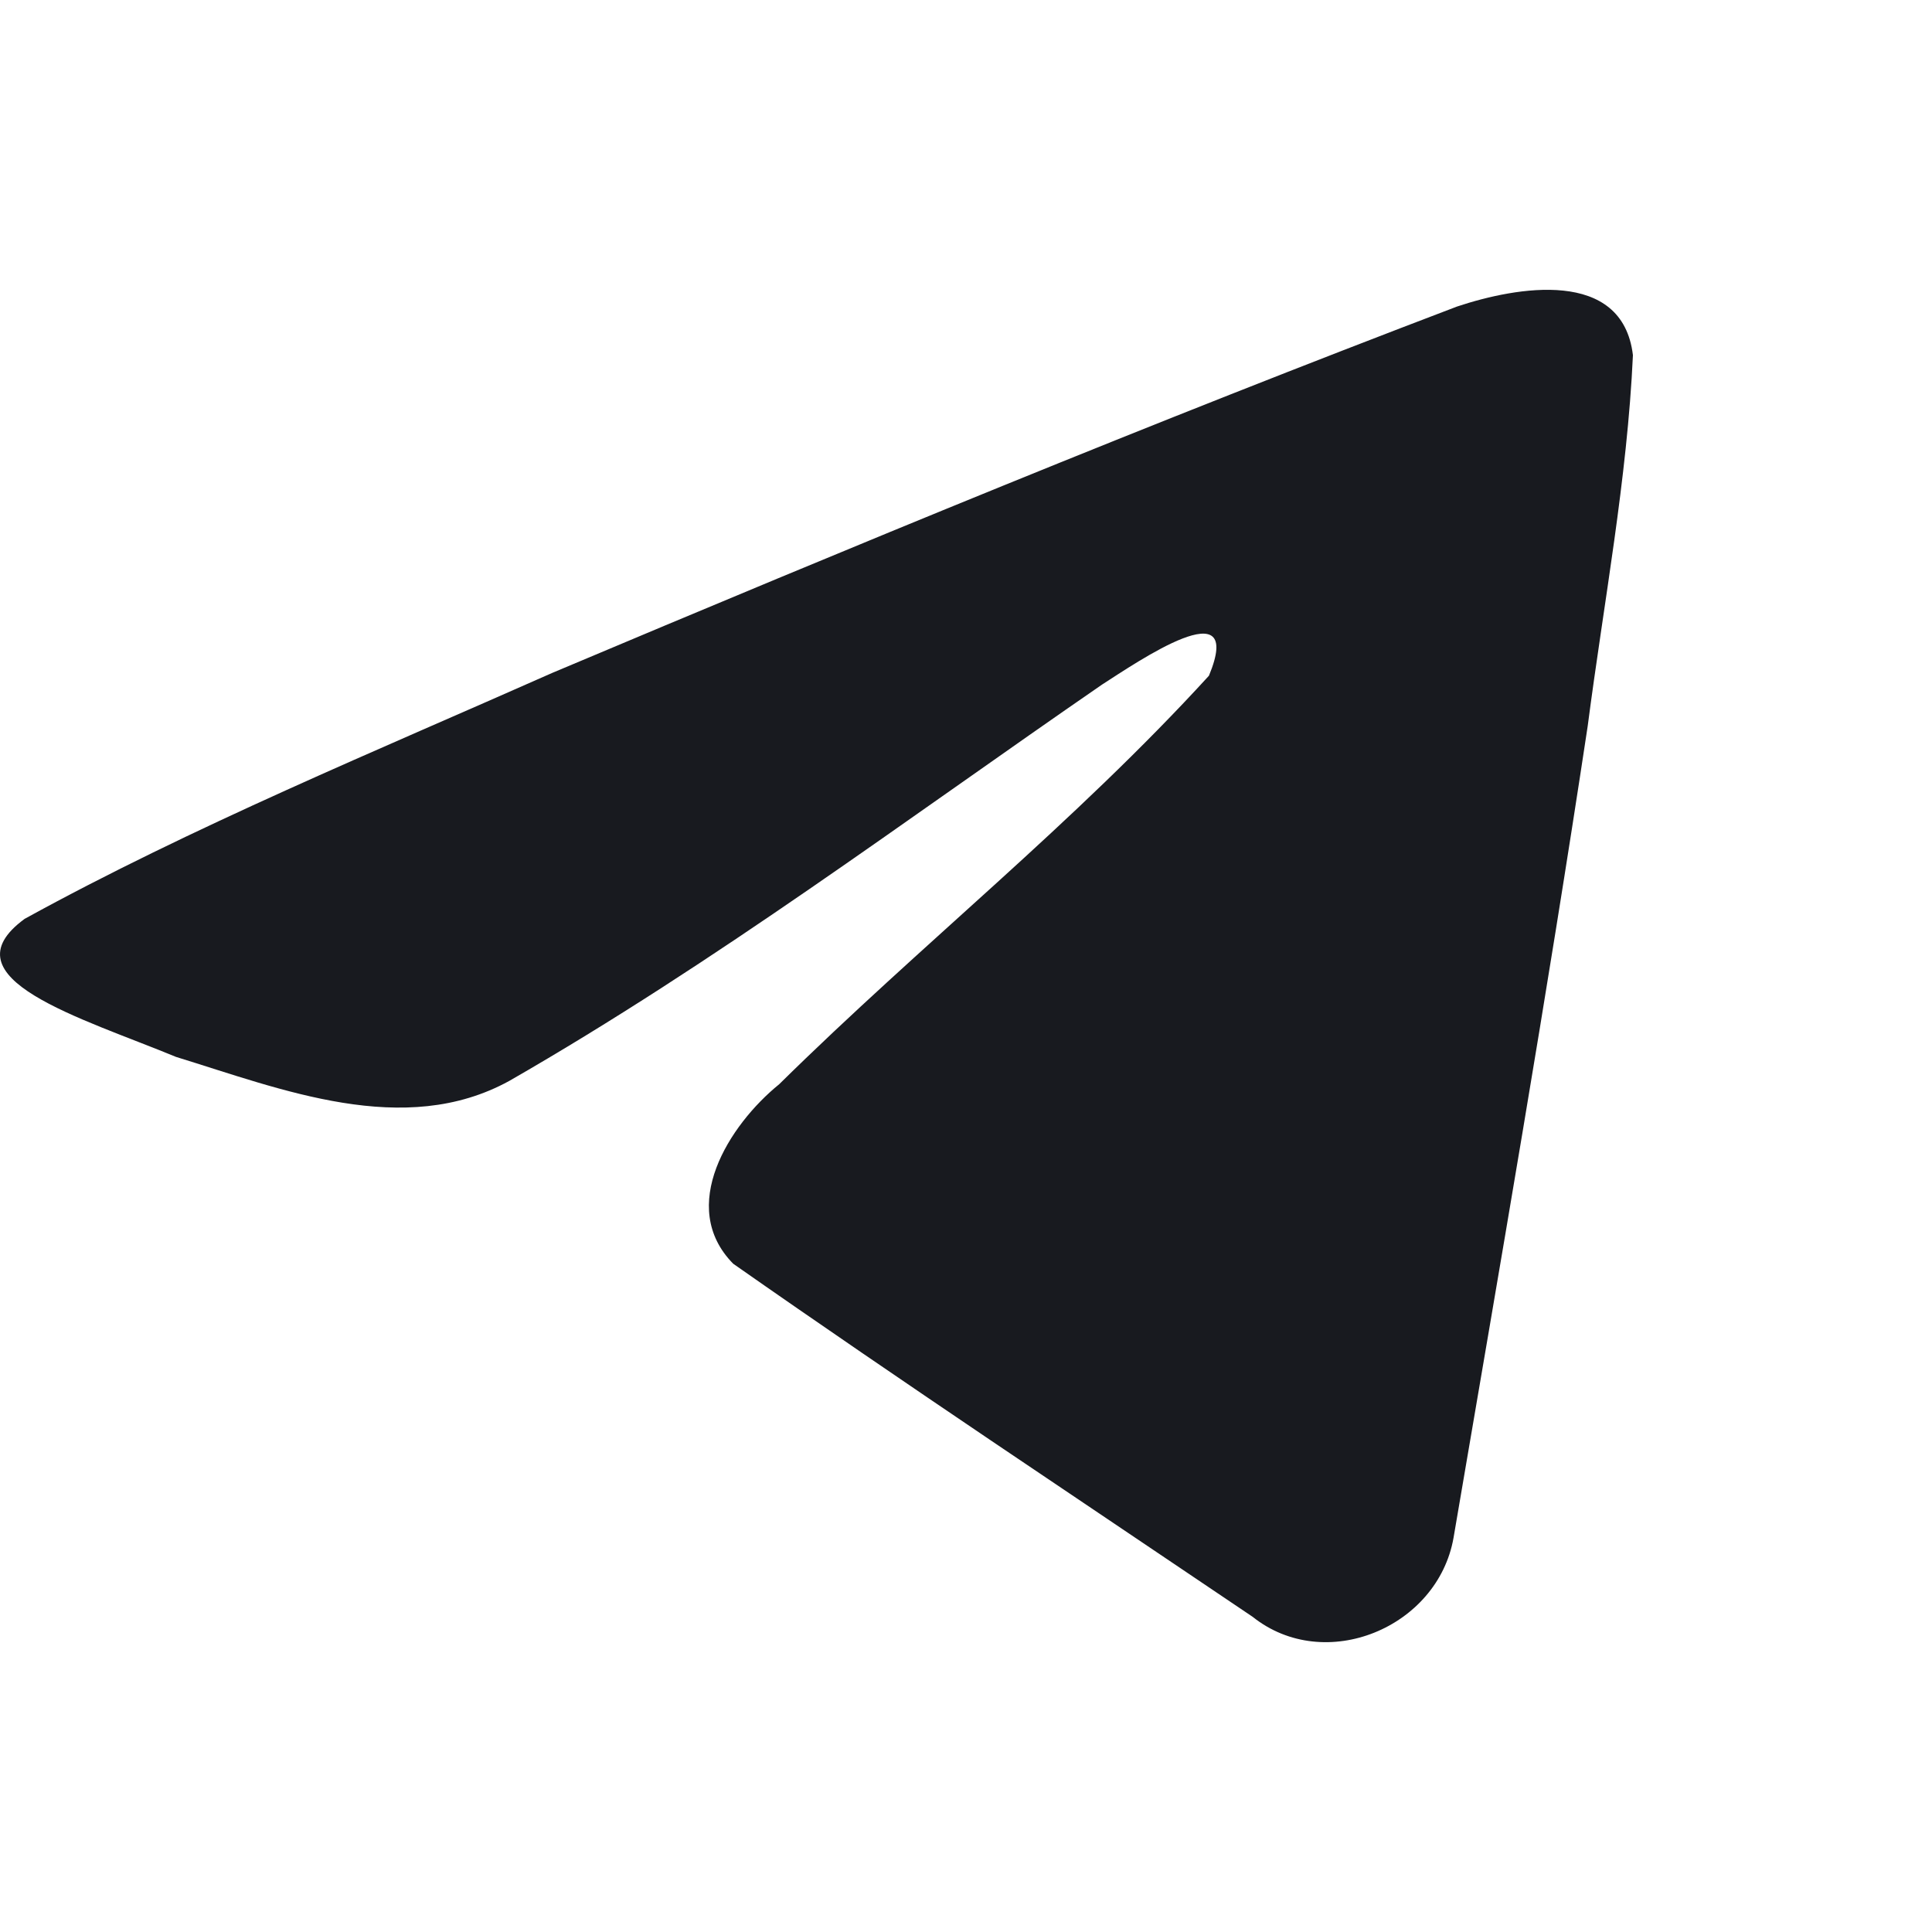 <svg width="20" height="20" viewBox="0 0 20 20" fill="none" xmlns="http://www.w3.org/2000/svg">
<path d="M0.255 9.512C1.985 8.56 3.915 7.765 5.719 6.965C8.822 5.657 11.937 4.37 15.084 3.173C15.696 2.969 16.796 2.77 16.904 3.677C16.845 4.961 16.602 6.238 16.436 7.515C16.012 10.322 15.524 13.121 15.047 15.919C14.883 16.851 13.715 17.334 12.967 16.737C11.172 15.524 9.362 14.323 7.59 13.082C7.009 12.492 7.547 11.645 8.066 11.224C9.545 9.766 11.114 8.528 12.515 6.995C12.893 6.082 11.776 6.851 11.408 7.087C9.383 8.482 7.408 9.963 5.273 11.189C4.183 11.789 2.912 11.276 1.822 10.941C0.845 10.537 -0.587 10.129 0.255 9.512L0.255 9.512Z" fill="#181A1F"/>
</svg>
